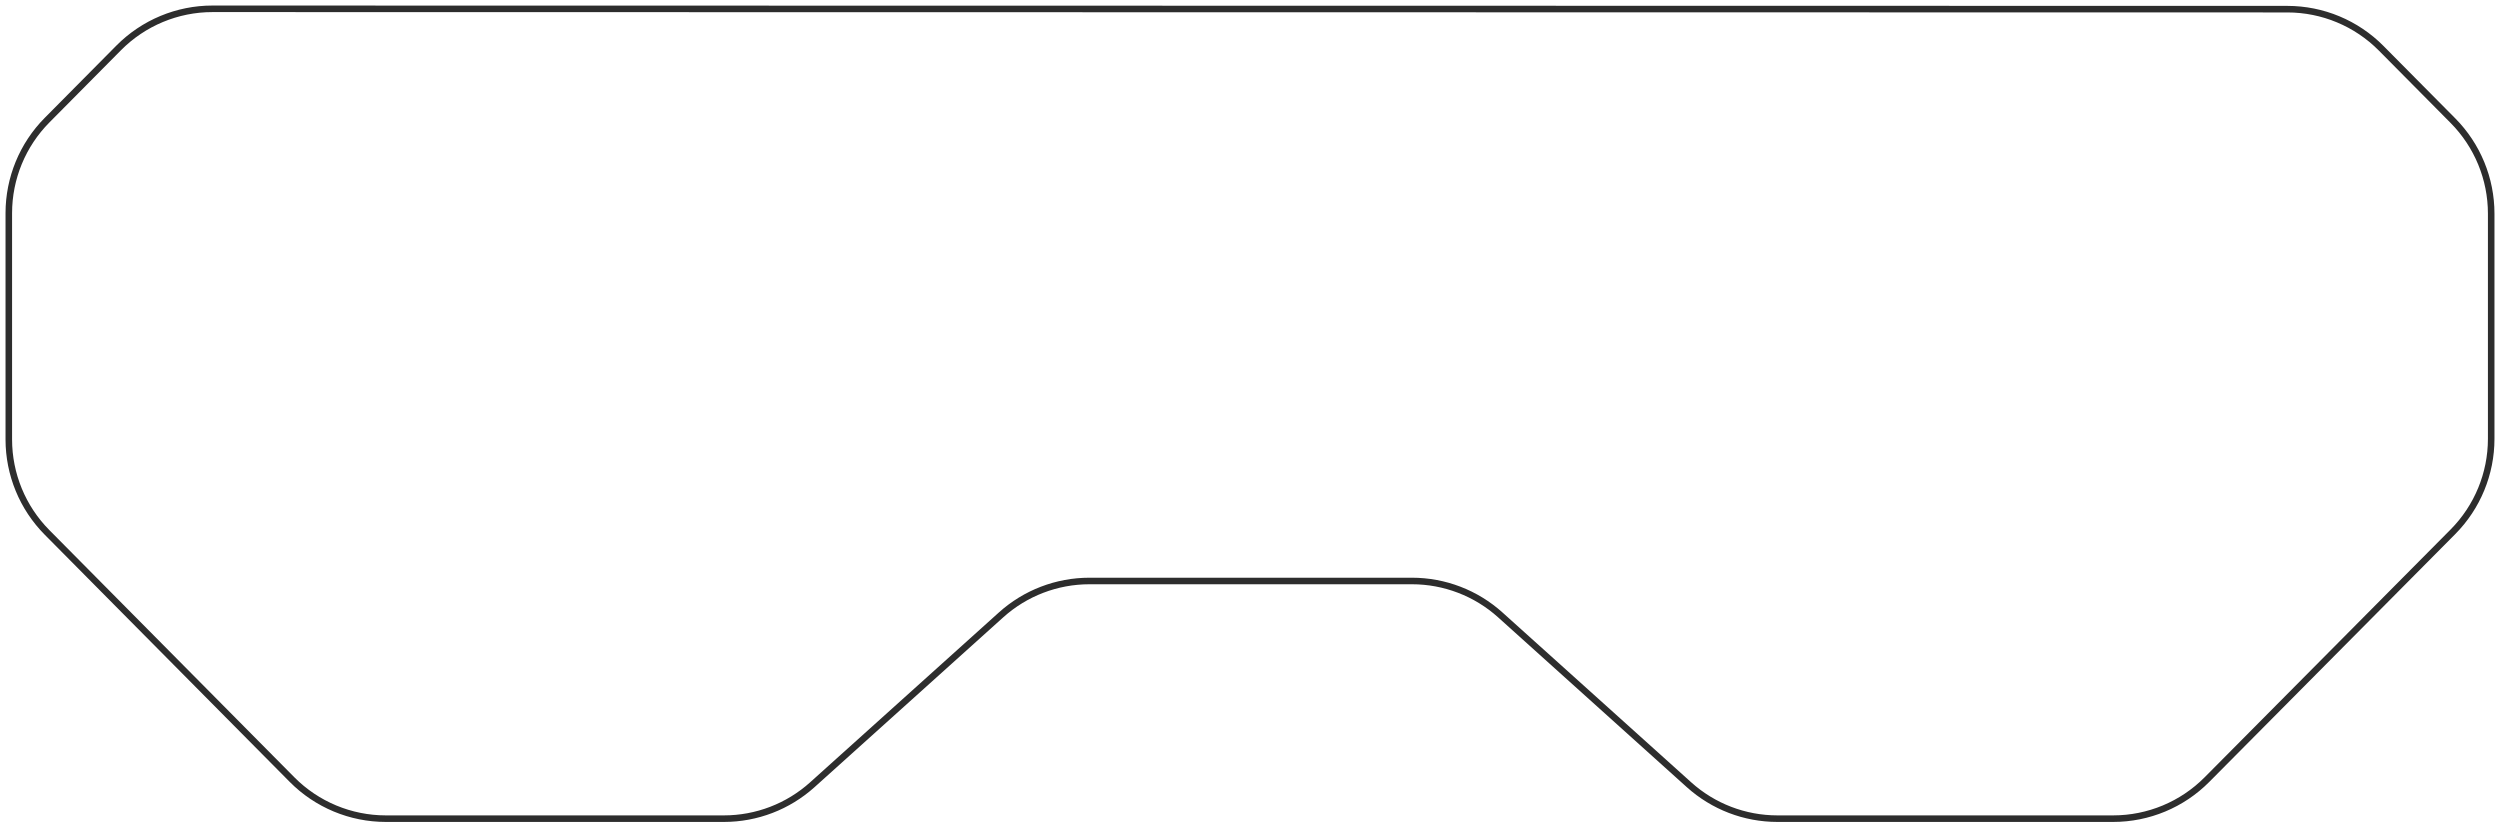 <?xml version="1.0" encoding="UTF-8"?> <svg xmlns="http://www.w3.org/2000/svg" width="284" height="94" viewBox="0 0 284 94" fill="none"><path d="M24.14 1.001L259.849 1.041C263.849 1.042 267.683 2.64 270.5 5.481L278.653 13.705C281.437 16.515 283 20.31 283 24.265L283 49.852C283 53.81 281.435 57.609 278.646 60.419L250.706 88.567C247.89 91.404 244.058 93 240.06 93H201.909C198.203 93 194.629 91.628 191.874 89.149L170.431 69.851C167.677 67.372 164.103 66 160.397 66H123.756C120.05 66 116.476 67.372 113.722 69.851L92.278 89.149C89.524 91.628 85.95 93 82.244 93H43.827C39.826 93 35.99 91.401 33.173 88.559L5.347 60.484C2.562 57.675 1 53.88 1 49.924L1 24.21C1 20.254 2.562 16.459 5.347 13.649L13.484 5.441C16.302 2.599 20.138 1 24.14 1.001Z" stroke="#2D2D2D" stroke-width="0.744"></path></svg> 